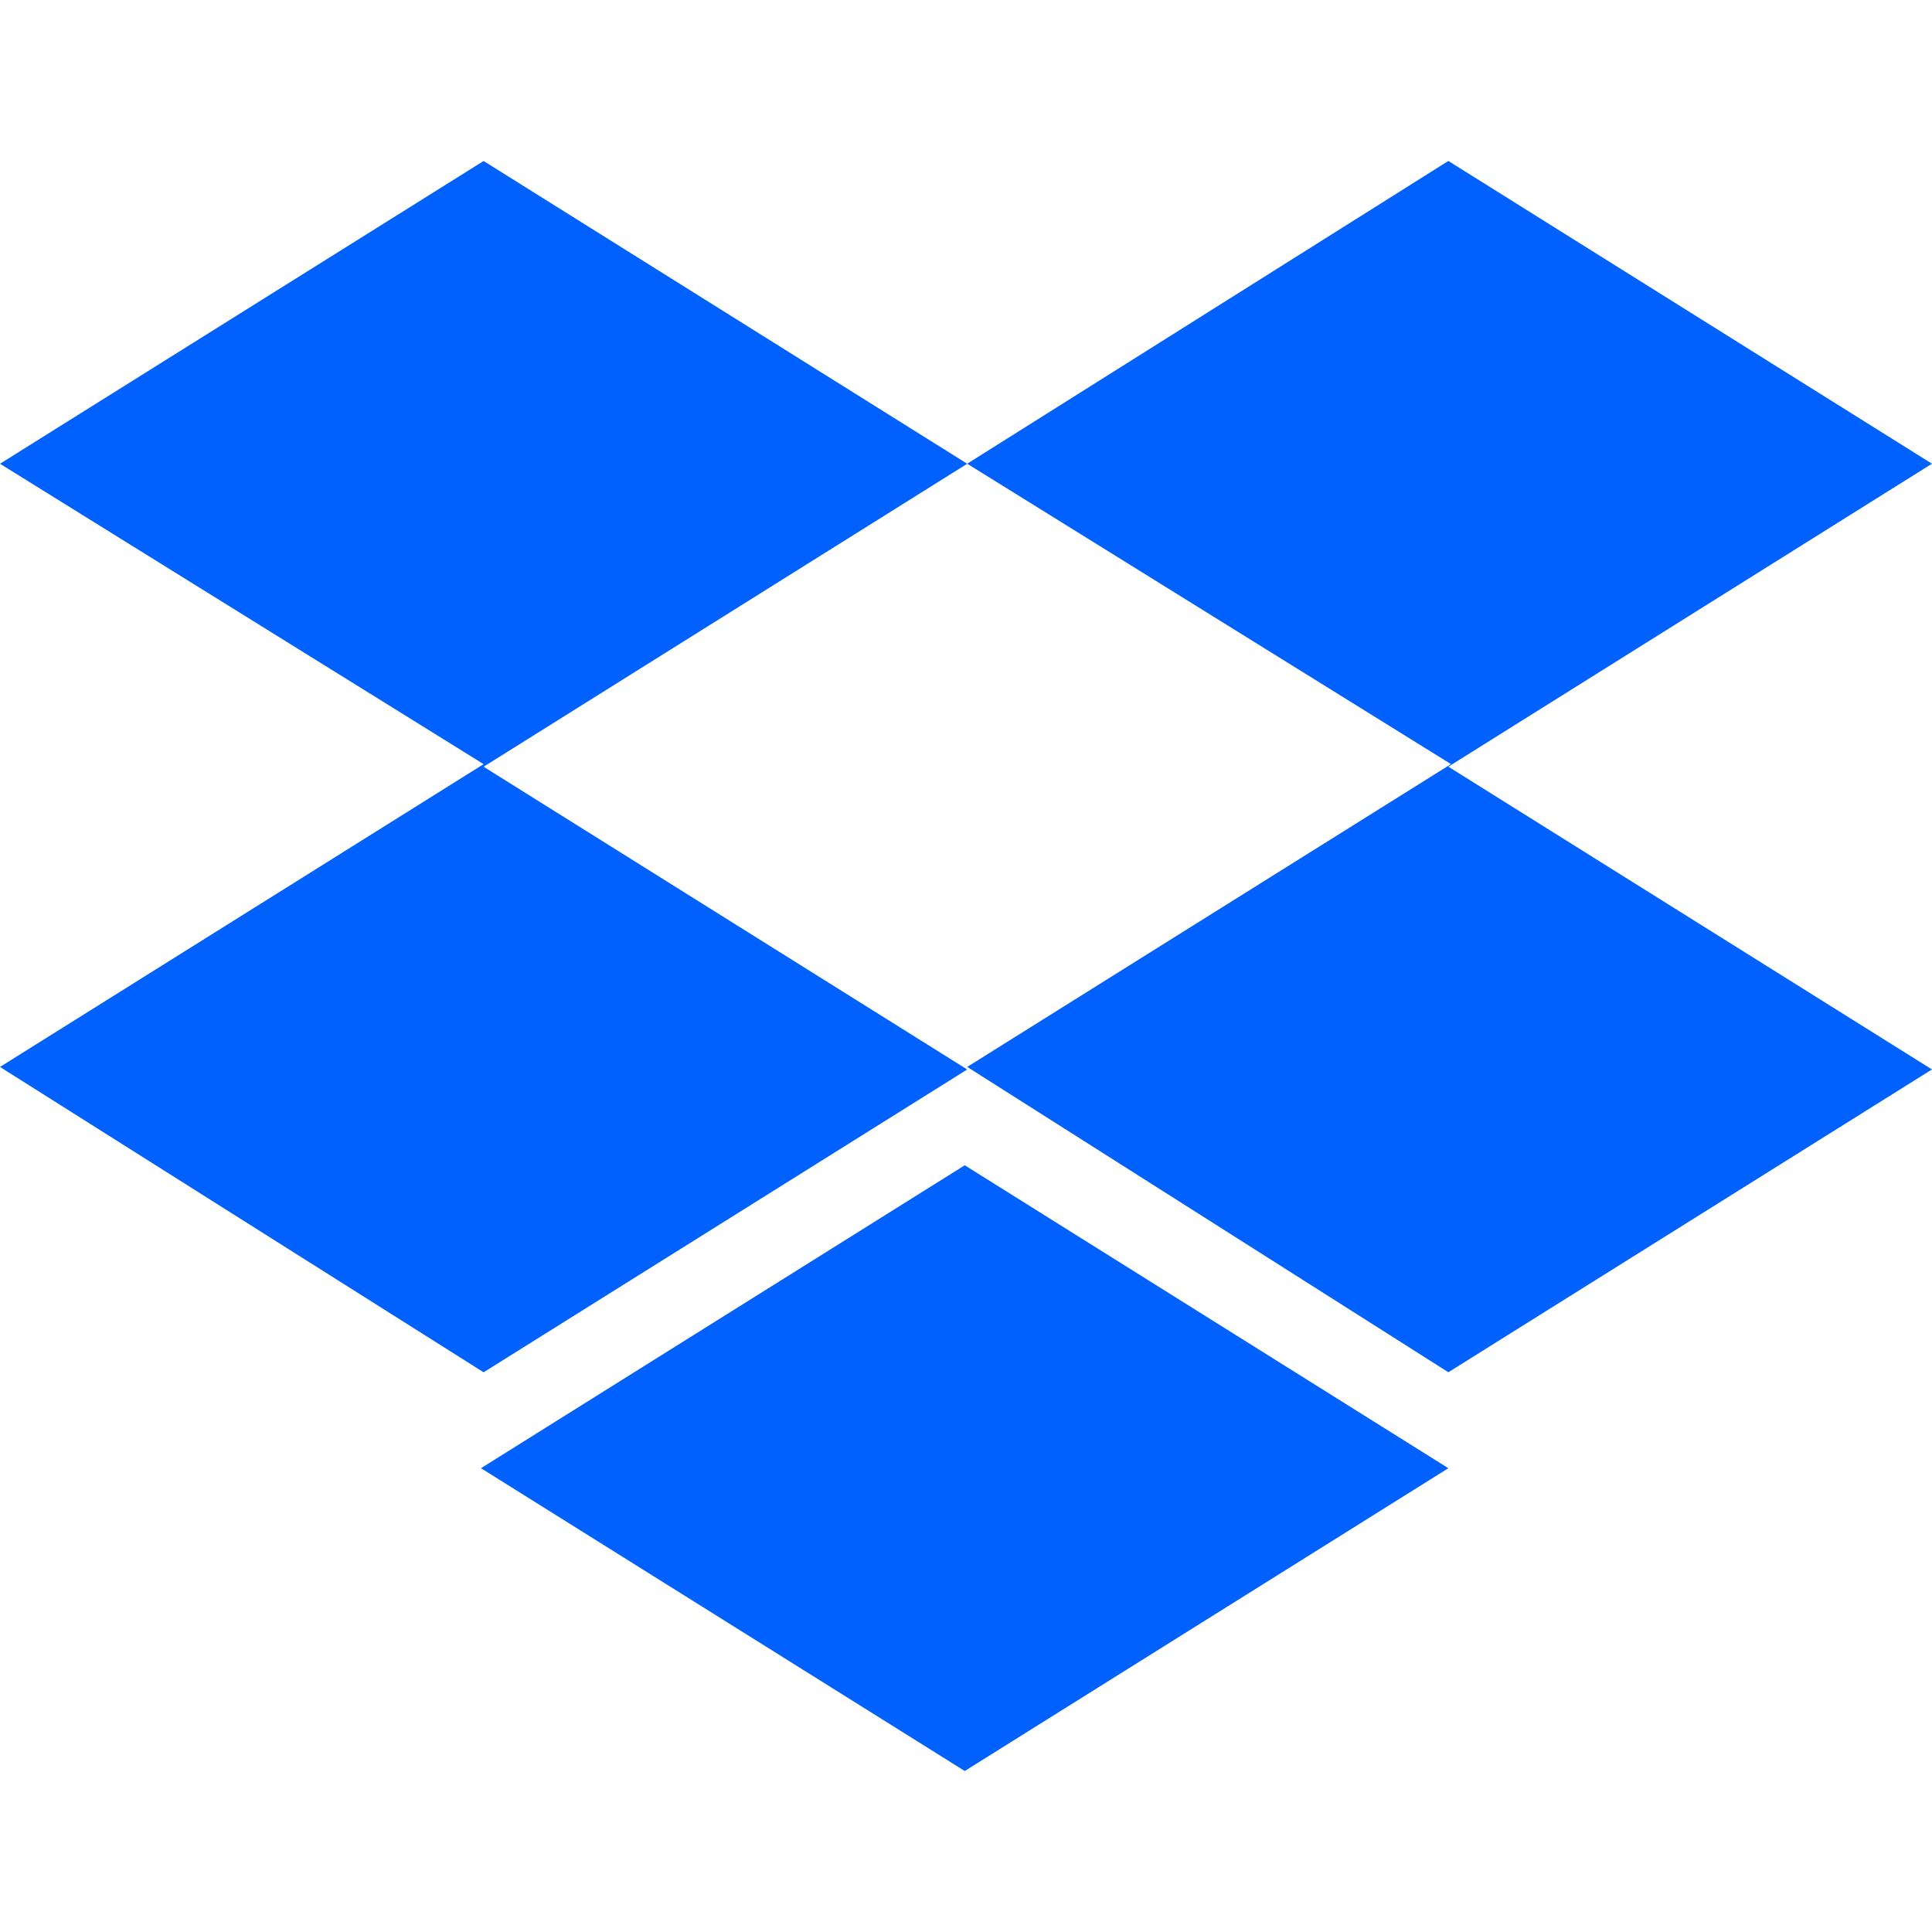 <?xml version="1.0" encoding="UTF-8"?> <svg xmlns="http://www.w3.org/2000/svg" height="48" viewBox="0 0 48 48" width="48"><path d="m24.03 11.522-12.015 7.527 12.015 7.522-12.015 7.523-12.015-7.586 12.015-7.523-12.015-7.463 12.015-7.522zm-12.08 24.955 12.019-7.526 12.015 7.526-12.015 7.523zm12.08-9.97 12.019-7.523-12.019-7.463 11.954-7.522 12.015 7.522-12.015 7.527 12.015 7.522-12.015 7.523z" fill="#0061ff"></path></svg> 